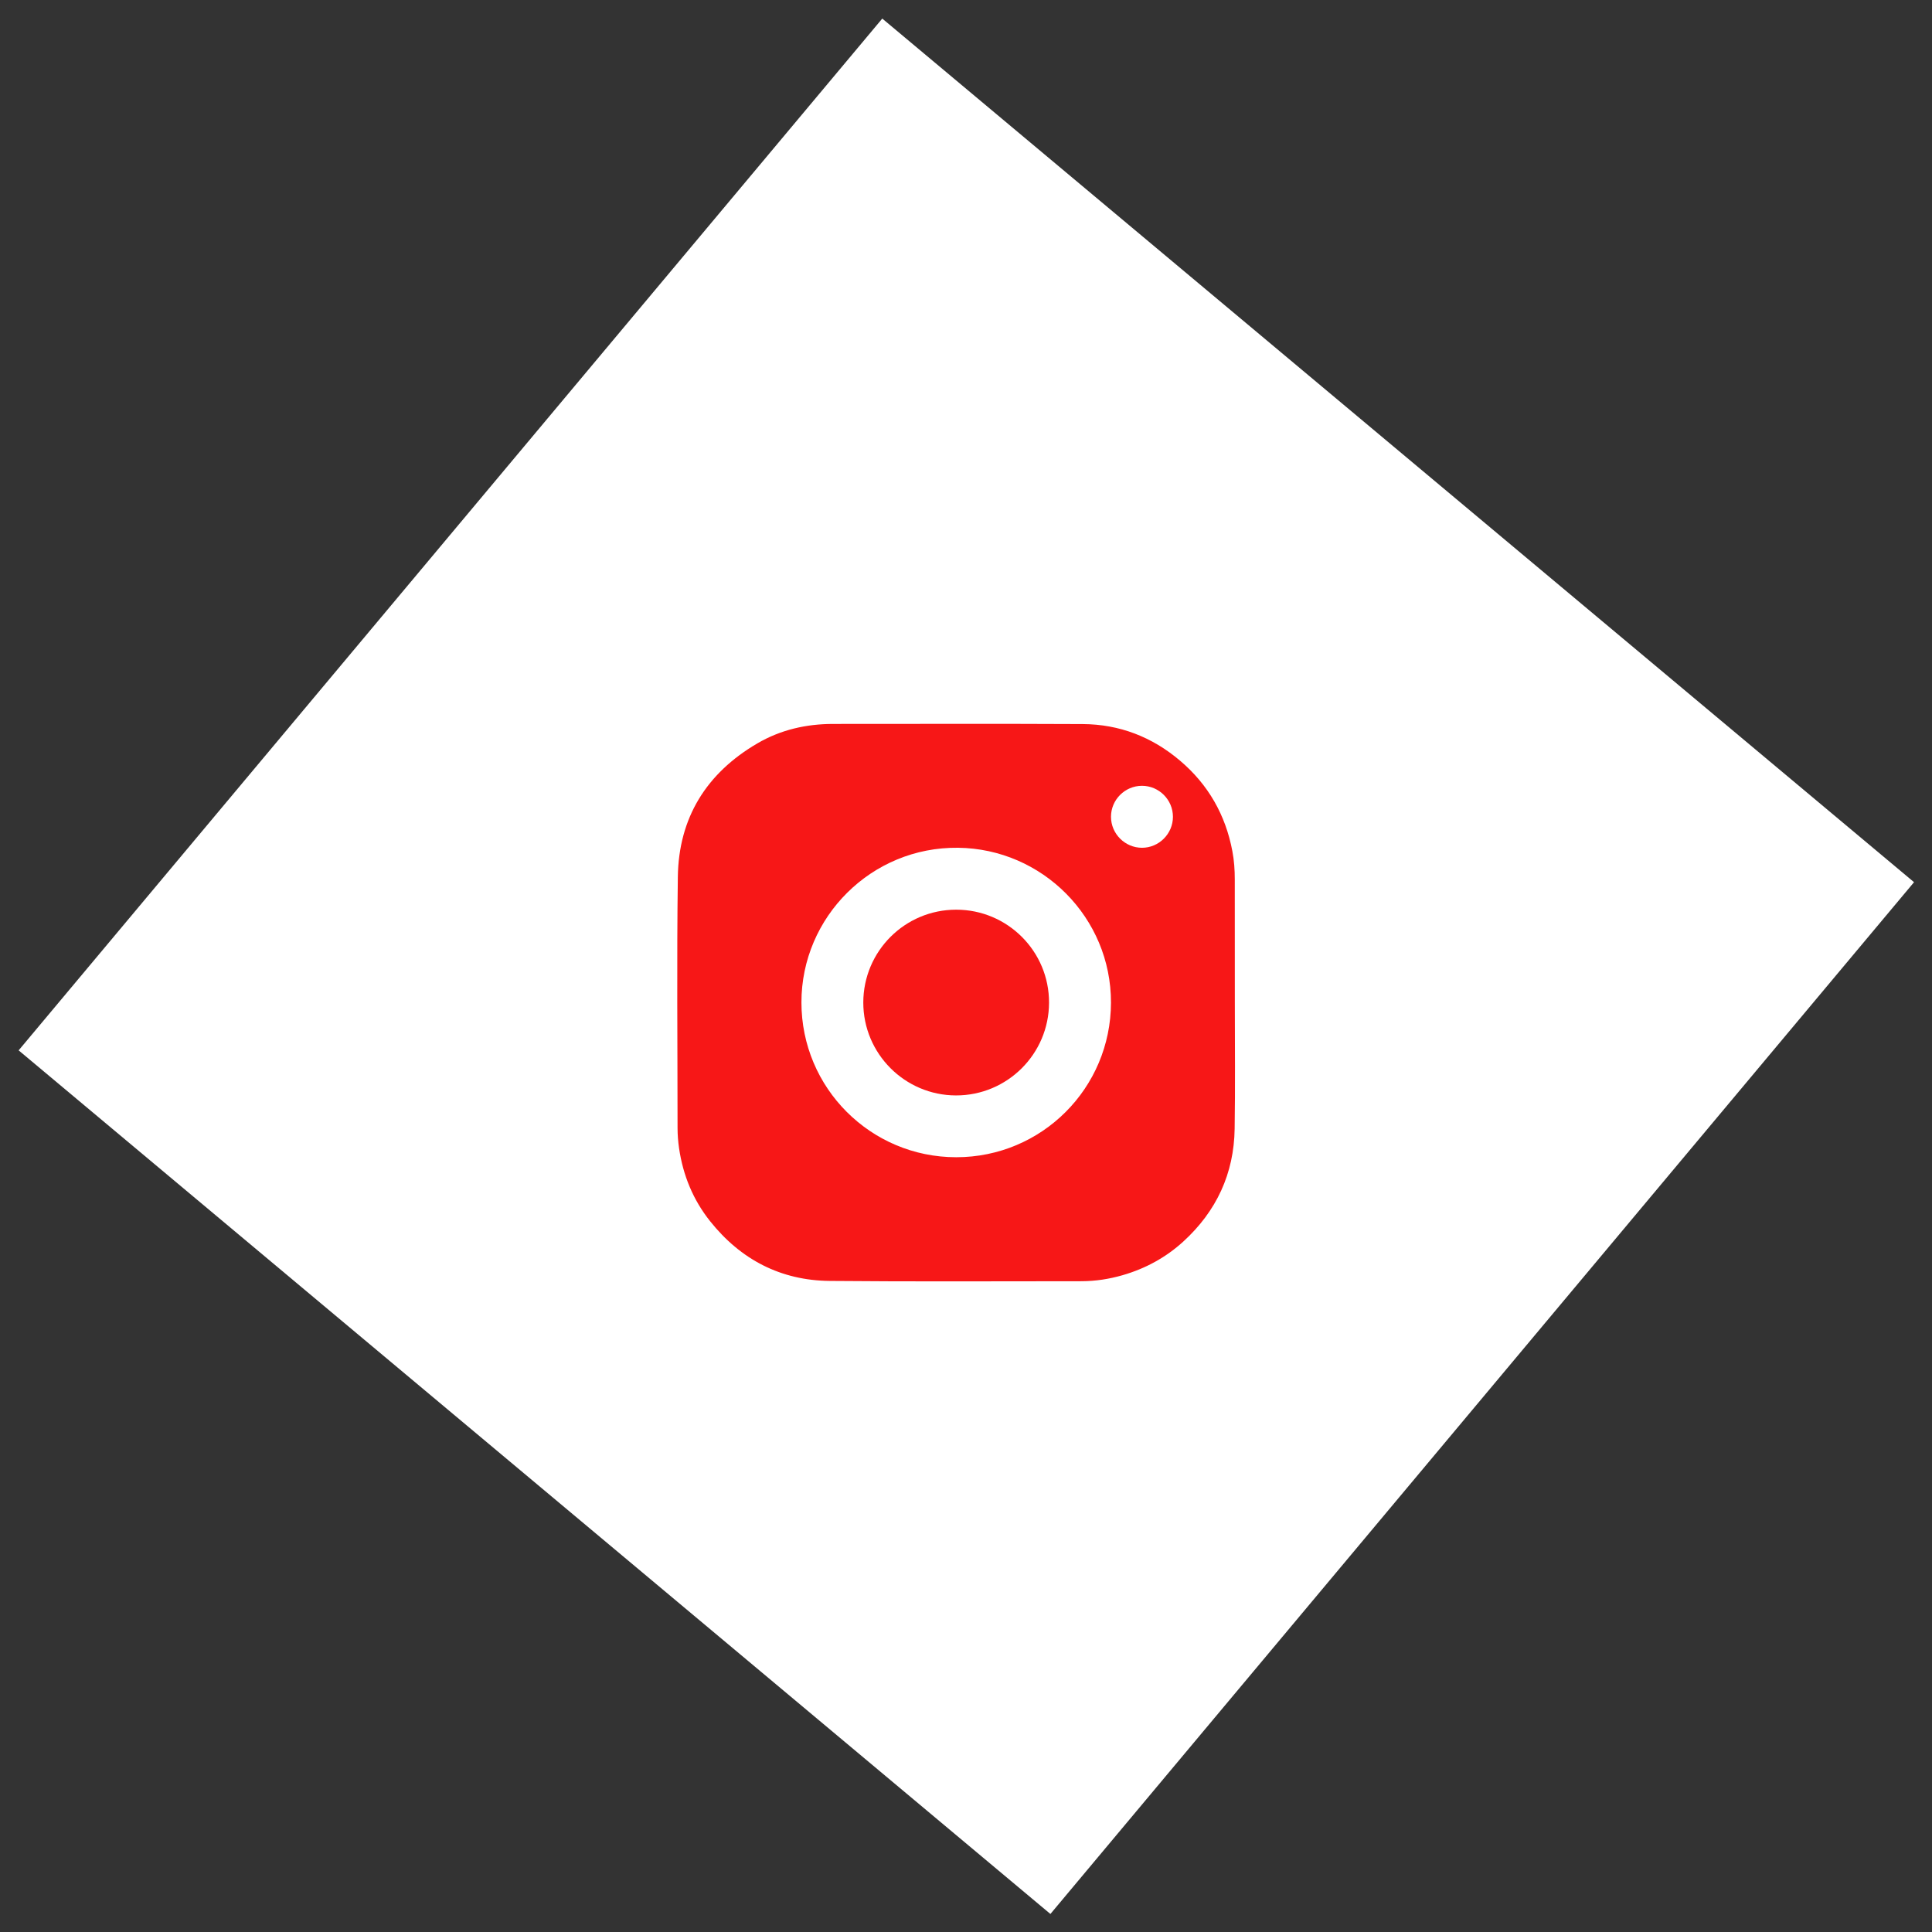 <?xml version="1.0" encoding="utf-8"?>
<!-- Generator: Adobe Illustrator 16.0.2, SVG Export Plug-In . SVG Version: 6.00 Build 0)  -->
<!DOCTYPE svg PUBLIC "-//W3C//DTD SVG 1.1//EN" "http://www.w3.org/Graphics/SVG/1.1/DTD/svg11.dtd">
<svg version="1.1" id="Layer_1" xmlns="http://www.w3.org/2000/svg" xmlns:xlink="http://www.w3.org/1999/xlink" x="0px" y="0px"
	 width="100px" height="100px" viewBox="0 0 100 100" enable-background="new 0 0 100 100" xml:space="preserve">
<rect x="0" y="0" width="100" height="100" fill="#333333" stroke="none"/>
<rect x="15.186" y="15.187" transform="matrix(0.642 -0.767 0.767 0.642 -20.433 56.264)" fill="#FFFFFF" width="69.628" height="69.627"/>
<g>
	<path display="none" fill="#F71717" d="M49.492,71.122c-6.371,0-12.738,0-19.109,0.002c-0.109,0-0.121-0.03-0.121-0.127
		c0.003-12.739,0.003-25.476-0.001-38.218c0-0.108,0.032-0.119,0.126-0.119c12.74,0.001,25.479,0.001,38.217-0.001
		c0.108,0,0.12,0.032,0.12,0.126c-0.001,12.74-0.001,25.481,0.002,38.219c0,0.105-0.031,0.118-0.127,0.118
		C62.229,71.122,55.86,71.122,49.492,71.122z M63.915,51.893L63.915,51.893c0-2.127,0-4.255,0-6.382
		c0-0.488-0.036-0.976-0.126-1.458c-0.355-1.875-1.252-3.445-2.706-4.681c-1.448-1.232-3.135-1.885-5.036-1.896
		c-4.309-0.021-8.612-0.005-12.919-0.007c-1.396,0-2.721,0.303-3.926,1.007c-2.636,1.539-4.075,3.848-4.116,6.905
		c-0.06,4.333-0.015,8.67-0.015,13c0,0.35,0.027,0.698,0.075,1.043c0.205,1.404,0.725,2.675,1.609,3.785
		c1.584,1.986,3.656,3.067,6.2,3.09c4.346,0.04,8.693,0.015,13.039,0.013c0.719-0.002,1.422-0.107,2.109-0.309
		c1.181-0.341,2.237-0.914,3.146-1.744c1.713-1.565,2.622-3.511,2.656-5.833C63.939,56.251,63.915,54.07,63.915,51.893z"/>
	<path fill="#F71717" d="M63.915,51.893c0,2.18,0.024,4.358-0.01,6.535c-0.034,2.32-0.943,4.268-2.656,5.833
		c-0.91,0.83-1.965,1.403-3.148,1.744c-0.689,0.198-1.388,0.307-2.106,0.311c-4.348,0-8.694,0.025-13.04-0.015
		c-2.542-0.022-4.616-1.104-6.199-3.09c-0.885-1.11-1.404-2.381-1.609-3.785c-0.049-0.345-0.077-0.693-0.077-1.041
		c0-4.332-0.044-8.669,0.015-13.002c0.042-3.055,1.48-5.364,4.115-6.905c1.206-0.705,2.531-1.007,3.927-1.007
		c4.306,0.001,8.611-0.014,12.917,0.007c1.9,0.011,3.587,0.664,5.037,1.896c1.457,1.235,2.354,2.807,2.706,4.683
		c0.092,0.48,0.125,0.967,0.125,1.458C63.915,47.638,63.915,49.765,63.915,51.893L63.915,51.893z M49.494,59.898
		c4.426,0,8.002-3.573,8.01-8.002c0.008-4.405-3.56-7.966-7.915-8.016c-4.475-0.052-8.108,3.577-8.107,8.003
		C41.481,56.309,45.063,59.898,49.494,59.898z M60.711,42.277c0-0.882-0.722-1.603-1.602-1.604c-0.882,0-1.604,0.721-1.604,1.603
		c0,0.881,0.723,1.603,1.603,1.605C59.986,43.882,60.711,43.157,60.711,42.277z"/>
	<path display="none" fill="#F71717" d="M49.494,59.898c-4.43,0-8.012-3.59-8.013-8.012c-0.001-4.429,3.632-8.058,8.105-8.006
		c4.358,0.051,7.924,3.61,7.916,8.016C57.496,56.325,53.919,59.898,49.494,59.898z M49.497,47.085
		c-2.658-0.002-4.81,2.147-4.812,4.804c-0.001,2.647,2.149,4.806,4.796,4.809c2.655,0.006,4.813-2.148,4.815-4.801
		C54.306,49.244,52.152,47.087,49.497,47.085z"/>
	<path display="none" fill="#F71717" d="M60.711,42.277c0,0.88-0.725,1.605-1.604,1.604c-0.88,0-1.603-0.725-1.603-1.605
		c0-0.882,0.723-1.604,1.604-1.603C59.989,40.674,60.711,41.395,60.711,42.277z"/>
	<path fill="#F71717" d="M49.497,47.085c2.656,0.002,4.809,2.159,4.801,4.814c-0.004,2.651-2.161,4.804-4.817,4.8
		c-2.647-0.005-4.798-2.161-4.797-4.809C44.688,49.232,46.839,47.083,49.497,47.085z"/>
</g>
</svg>
